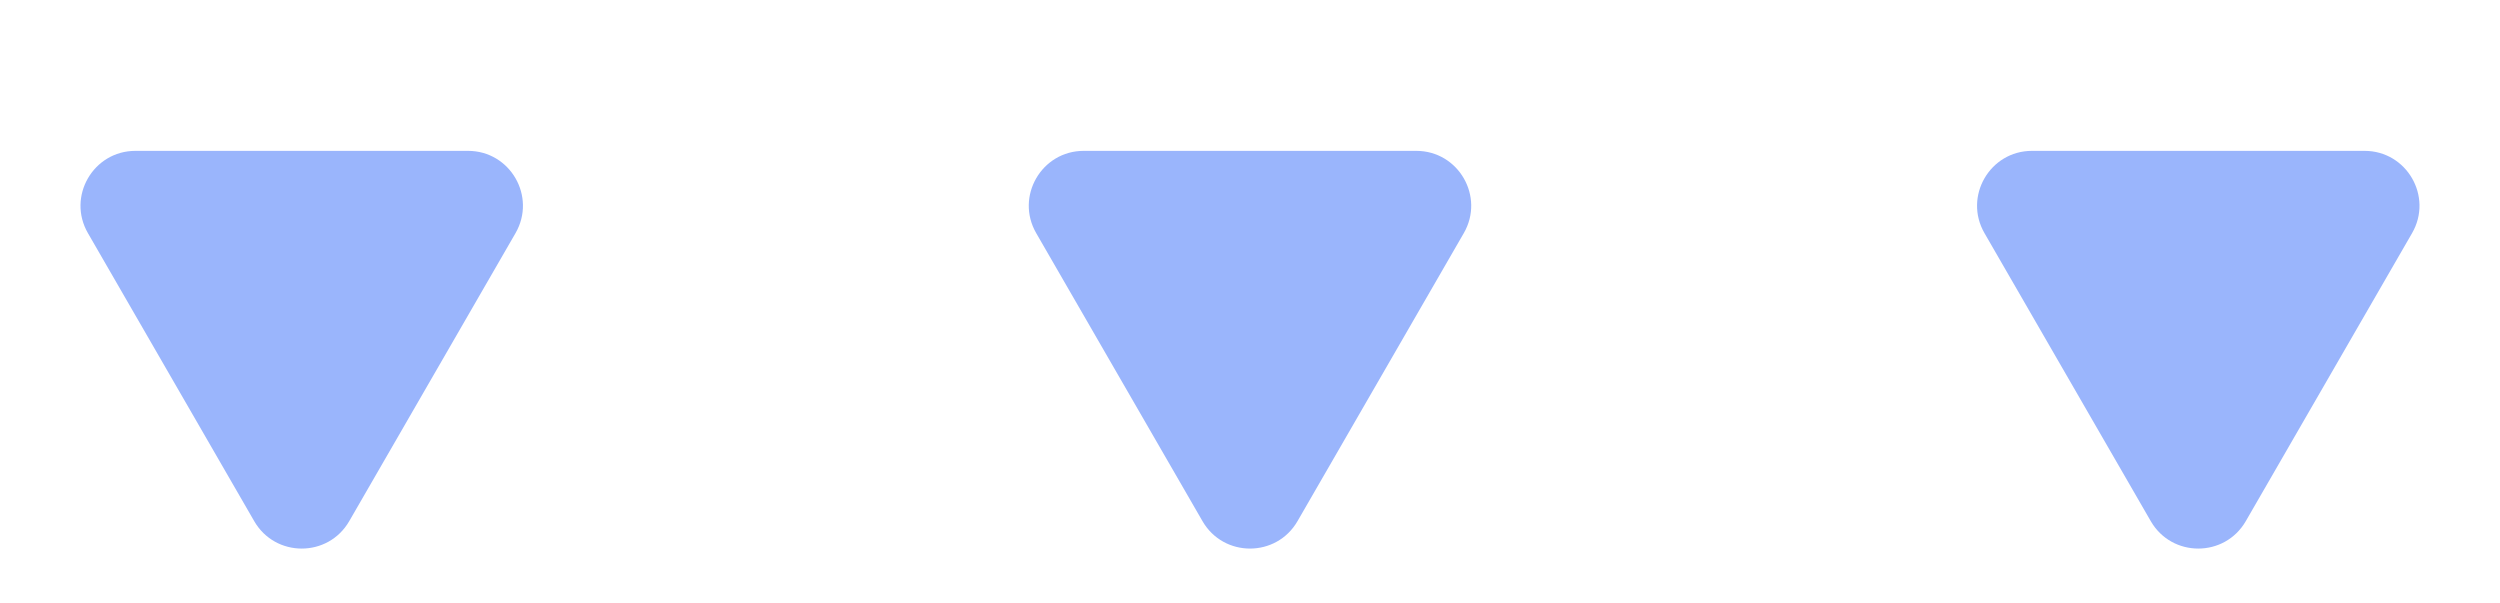 <?xml version="1.0" encoding="utf-8"?>
<svg xmlns="http://www.w3.org/2000/svg" fill="none" height="100%" overflow="visible" preserveAspectRatio="none" style="display: block;" viewBox="0 0 58 14" width="100%">
<g id="Frame 123">
<path d="M8.102 12.091C7.612 12.939 6.388 12.939 5.898 12.091L2.04 5.409C1.55 4.561 2.163 3.5 3.142 3.5H10.858C11.838 3.5 12.45 4.561 11.96 5.409L8.102 12.091Z" fill="#9AB5FC" id="Polygon 3"/>
<path d="M30.102 12.091C29.612 12.939 28.388 12.939 27.898 12.091L24.04 5.409C23.55 4.561 24.163 3.5 25.142 3.5H32.858C33.837 3.5 34.45 4.561 33.96 5.409L30.102 12.091Z" fill="#9AB5FC" id="Polygon 4"/>
<path d="M52.102 12.091C51.612 12.939 50.388 12.939 49.898 12.091L46.04 5.409C45.55 4.561 46.163 3.5 47.142 3.5H54.858C55.837 3.5 56.45 4.561 55.96 5.409L52.102 12.091Z" fill="#9AB5FC" id="Polygon 2"/>
</g>
</svg>